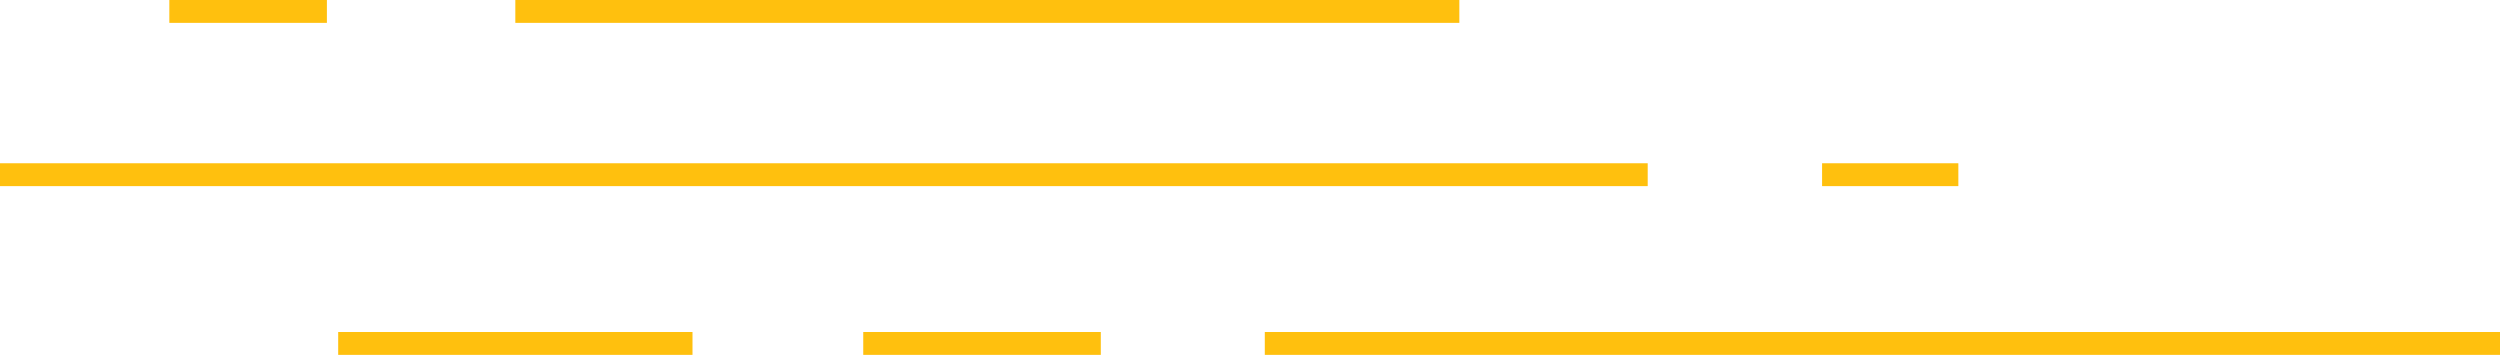 <?xml version="1.0" encoding="UTF-8"?>
<svg xmlns="http://www.w3.org/2000/svg" width="256" height="36.339" viewBox="0 0 256 36.339">
  <g id="Grupo_10648" data-name="Grupo 10648" transform="translate(256 36.34) rotate(180)">
    <rect id="Rectángulo_6469" data-name="Rectángulo 6469" width="126.485" height="2.341" transform="translate(0 0.001)" fill="#ffc00e"></rect>
    <rect id="Rectángulo_6470" data-name="Rectángulo 6470" width="24.327" height="2.341" transform="translate(143.277 0.001)" fill="#ffc00e"></rect>
    <rect id="Rectángulo_6471" data-name="Rectángulo 6471" width="36.282" height="2.341" transform="translate(185.088 0.001)" fill="#ffc00e"></rect>
    <rect id="Rectángulo_6472" data-name="Rectángulo 6472" width="168.725" height="2.341" transform="translate(87.275 17.281)" fill="#ffc00e"></rect>
    <rect id="Rectángulo_6473" data-name="Rectángulo 6473" width="13.954" height="2.341" transform="translate(55.465 17.281)" fill="#ffc00e"></rect>
    <rect id="Rectángulo_6474" data-name="Rectángulo 6474" width="96.667" height="2.341" transform="translate(106.563 33.999)" fill="#ffc00e"></rect>
    <rect id="Rectángulo_6475" data-name="Rectángulo 6475" width="16.134" height="2.341" transform="translate(222.526 33.999)" fill="#ffc00e"></rect>
  </g>
</svg>
